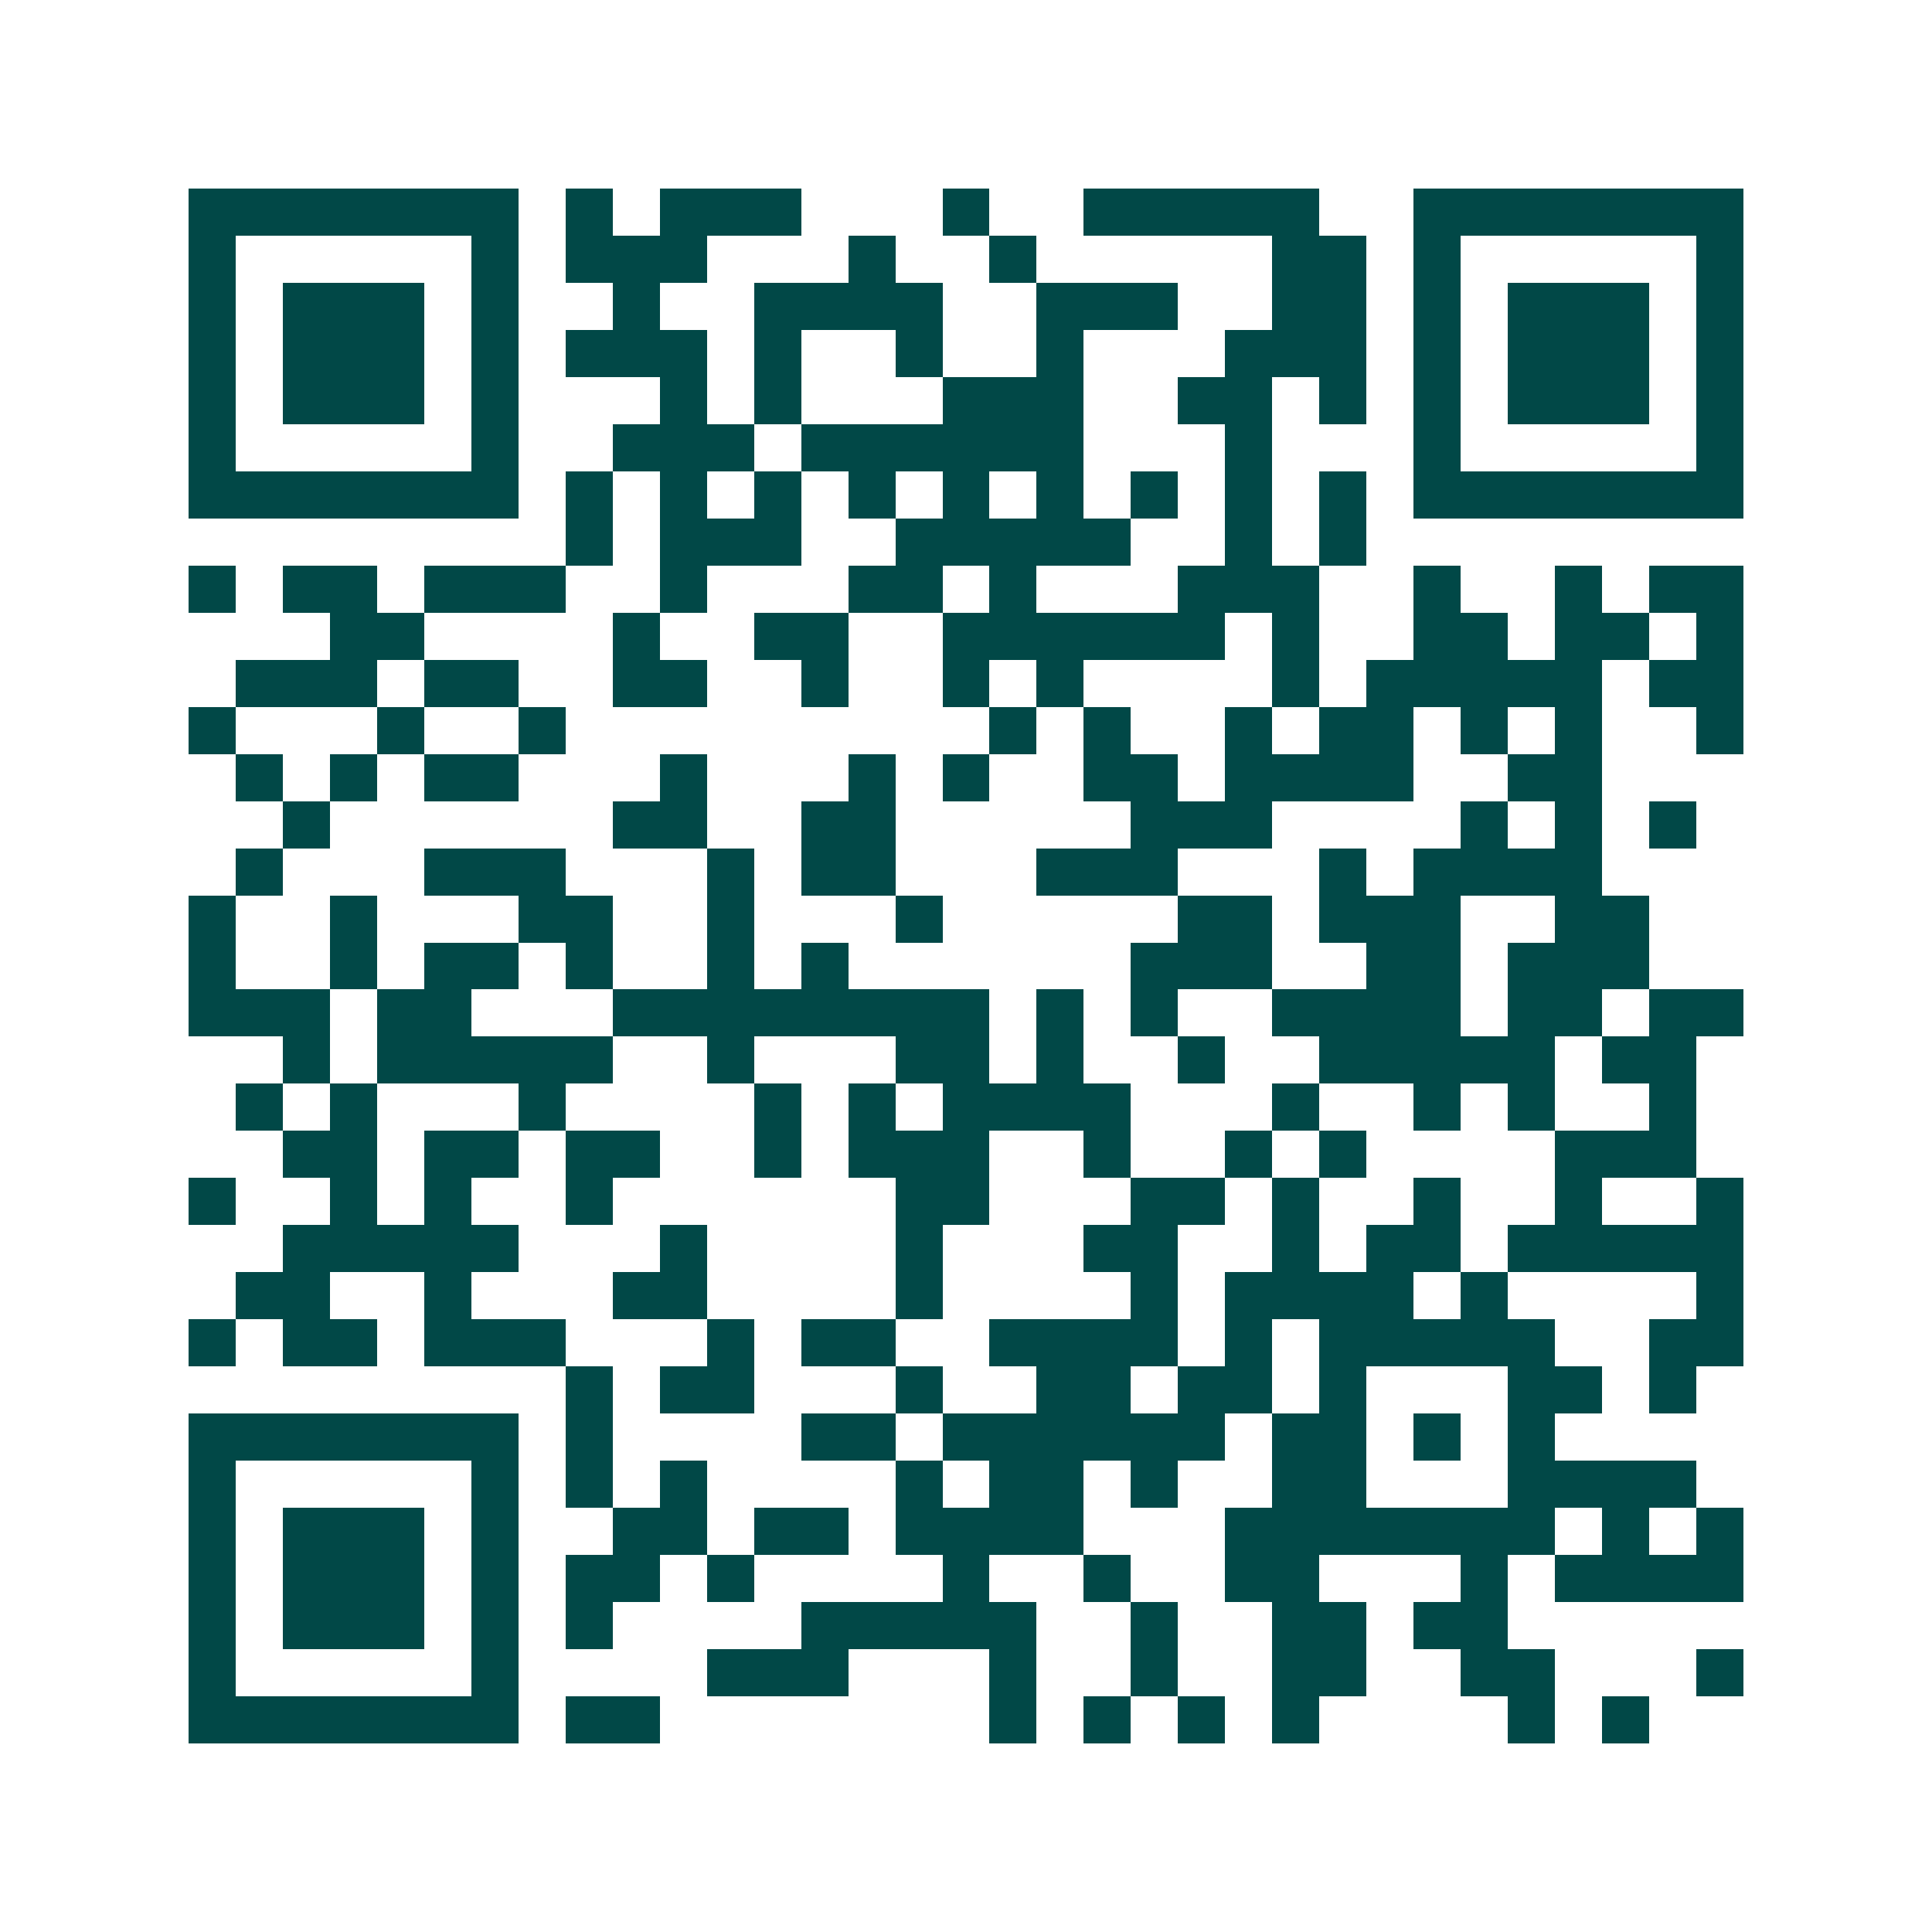 <svg xmlns="http://www.w3.org/2000/svg" width="200" height="200" viewBox="0 0 41 41" shape-rendering="crispEdges"><path fill="#ffffff" d="M0 0h41v41H0z"/><path stroke="#014847" d="M4 4.5h7m1 0h1m1 0h3m3 0h1m2 0h5m2 0h7M4 5.5h1m5 0h1m1 0h3m3 0h1m2 0h1m5 0h2m1 0h1m5 0h1M4 6.5h1m1 0h3m1 0h1m2 0h1m2 0h4m2 0h3m2 0h2m1 0h1m1 0h3m1 0h1M4 7.5h1m1 0h3m1 0h1m1 0h3m1 0h1m2 0h1m2 0h1m3 0h3m1 0h1m1 0h3m1 0h1M4 8.5h1m1 0h3m1 0h1m3 0h1m1 0h1m3 0h3m2 0h2m1 0h1m1 0h1m1 0h3m1 0h1M4 9.5h1m5 0h1m2 0h3m1 0h6m3 0h1m3 0h1m5 0h1M4 10.5h7m1 0h1m1 0h1m1 0h1m1 0h1m1 0h1m1 0h1m1 0h1m1 0h1m1 0h1m1 0h7M12 11.5h1m1 0h3m2 0h5m2 0h1m1 0h1M4 12.5h1m1 0h2m1 0h3m2 0h1m3 0h2m1 0h1m3 0h3m2 0h1m2 0h1m1 0h2M7 13.5h2m4 0h1m2 0h2m2 0h6m1 0h1m2 0h2m1 0h2m1 0h1M5 14.5h3m1 0h2m2 0h2m2 0h1m2 0h1m1 0h1m4 0h1m1 0h5m1 0h2M4 15.5h1m3 0h1m2 0h1m9 0h1m1 0h1m2 0h1m1 0h2m1 0h1m1 0h1m2 0h1M5 16.5h1m1 0h1m1 0h2m3 0h1m3 0h1m1 0h1m2 0h2m1 0h4m2 0h2M6 17.5h1m6 0h2m2 0h2m5 0h3m4 0h1m1 0h1m1 0h1M5 18.5h1m3 0h3m3 0h1m1 0h2m3 0h3m3 0h1m1 0h4M4 19.5h1m2 0h1m3 0h2m2 0h1m3 0h1m5 0h2m1 0h3m2 0h2M4 20.5h1m2 0h1m1 0h2m1 0h1m2 0h1m1 0h1m6 0h3m2 0h2m1 0h3M4 21.5h3m1 0h2m3 0h8m1 0h1m1 0h1m2 0h4m1 0h2m1 0h2M6 22.5h1m1 0h5m2 0h1m3 0h2m1 0h1m2 0h1m2 0h5m1 0h2M5 23.5h1m1 0h1m3 0h1m4 0h1m1 0h1m1 0h4m3 0h1m2 0h1m1 0h1m2 0h1M6 24.5h2m1 0h2m1 0h2m2 0h1m1 0h3m2 0h1m2 0h1m1 0h1m4 0h3M4 25.5h1m2 0h1m1 0h1m2 0h1m6 0h2m3 0h2m1 0h1m2 0h1m2 0h1m2 0h1M6 26.5h5m3 0h1m4 0h1m3 0h2m2 0h1m1 0h2m1 0h5M5 27.5h2m2 0h1m3 0h2m4 0h1m4 0h1m1 0h4m1 0h1m4 0h1M4 28.5h1m1 0h2m1 0h3m3 0h1m1 0h2m2 0h4m1 0h1m1 0h5m2 0h2M12 29.5h1m1 0h2m3 0h1m2 0h2m1 0h2m1 0h1m3 0h2m1 0h1M4 30.5h7m1 0h1m4 0h2m1 0h6m1 0h2m1 0h1m1 0h1M4 31.5h1m5 0h1m1 0h1m1 0h1m4 0h1m1 0h2m1 0h1m2 0h2m3 0h4M4 32.5h1m1 0h3m1 0h1m2 0h2m1 0h2m1 0h4m3 0h7m1 0h1m1 0h1M4 33.5h1m1 0h3m1 0h1m1 0h2m1 0h1m4 0h1m2 0h1m2 0h2m3 0h1m1 0h4M4 34.5h1m1 0h3m1 0h1m1 0h1m4 0h5m2 0h1m2 0h2m1 0h2M4 35.5h1m5 0h1m4 0h3m3 0h1m2 0h1m2 0h2m2 0h2m3 0h1M4 36.5h7m1 0h2m7 0h1m1 0h1m1 0h1m1 0h1m4 0h1m1 0h1"/></svg>
